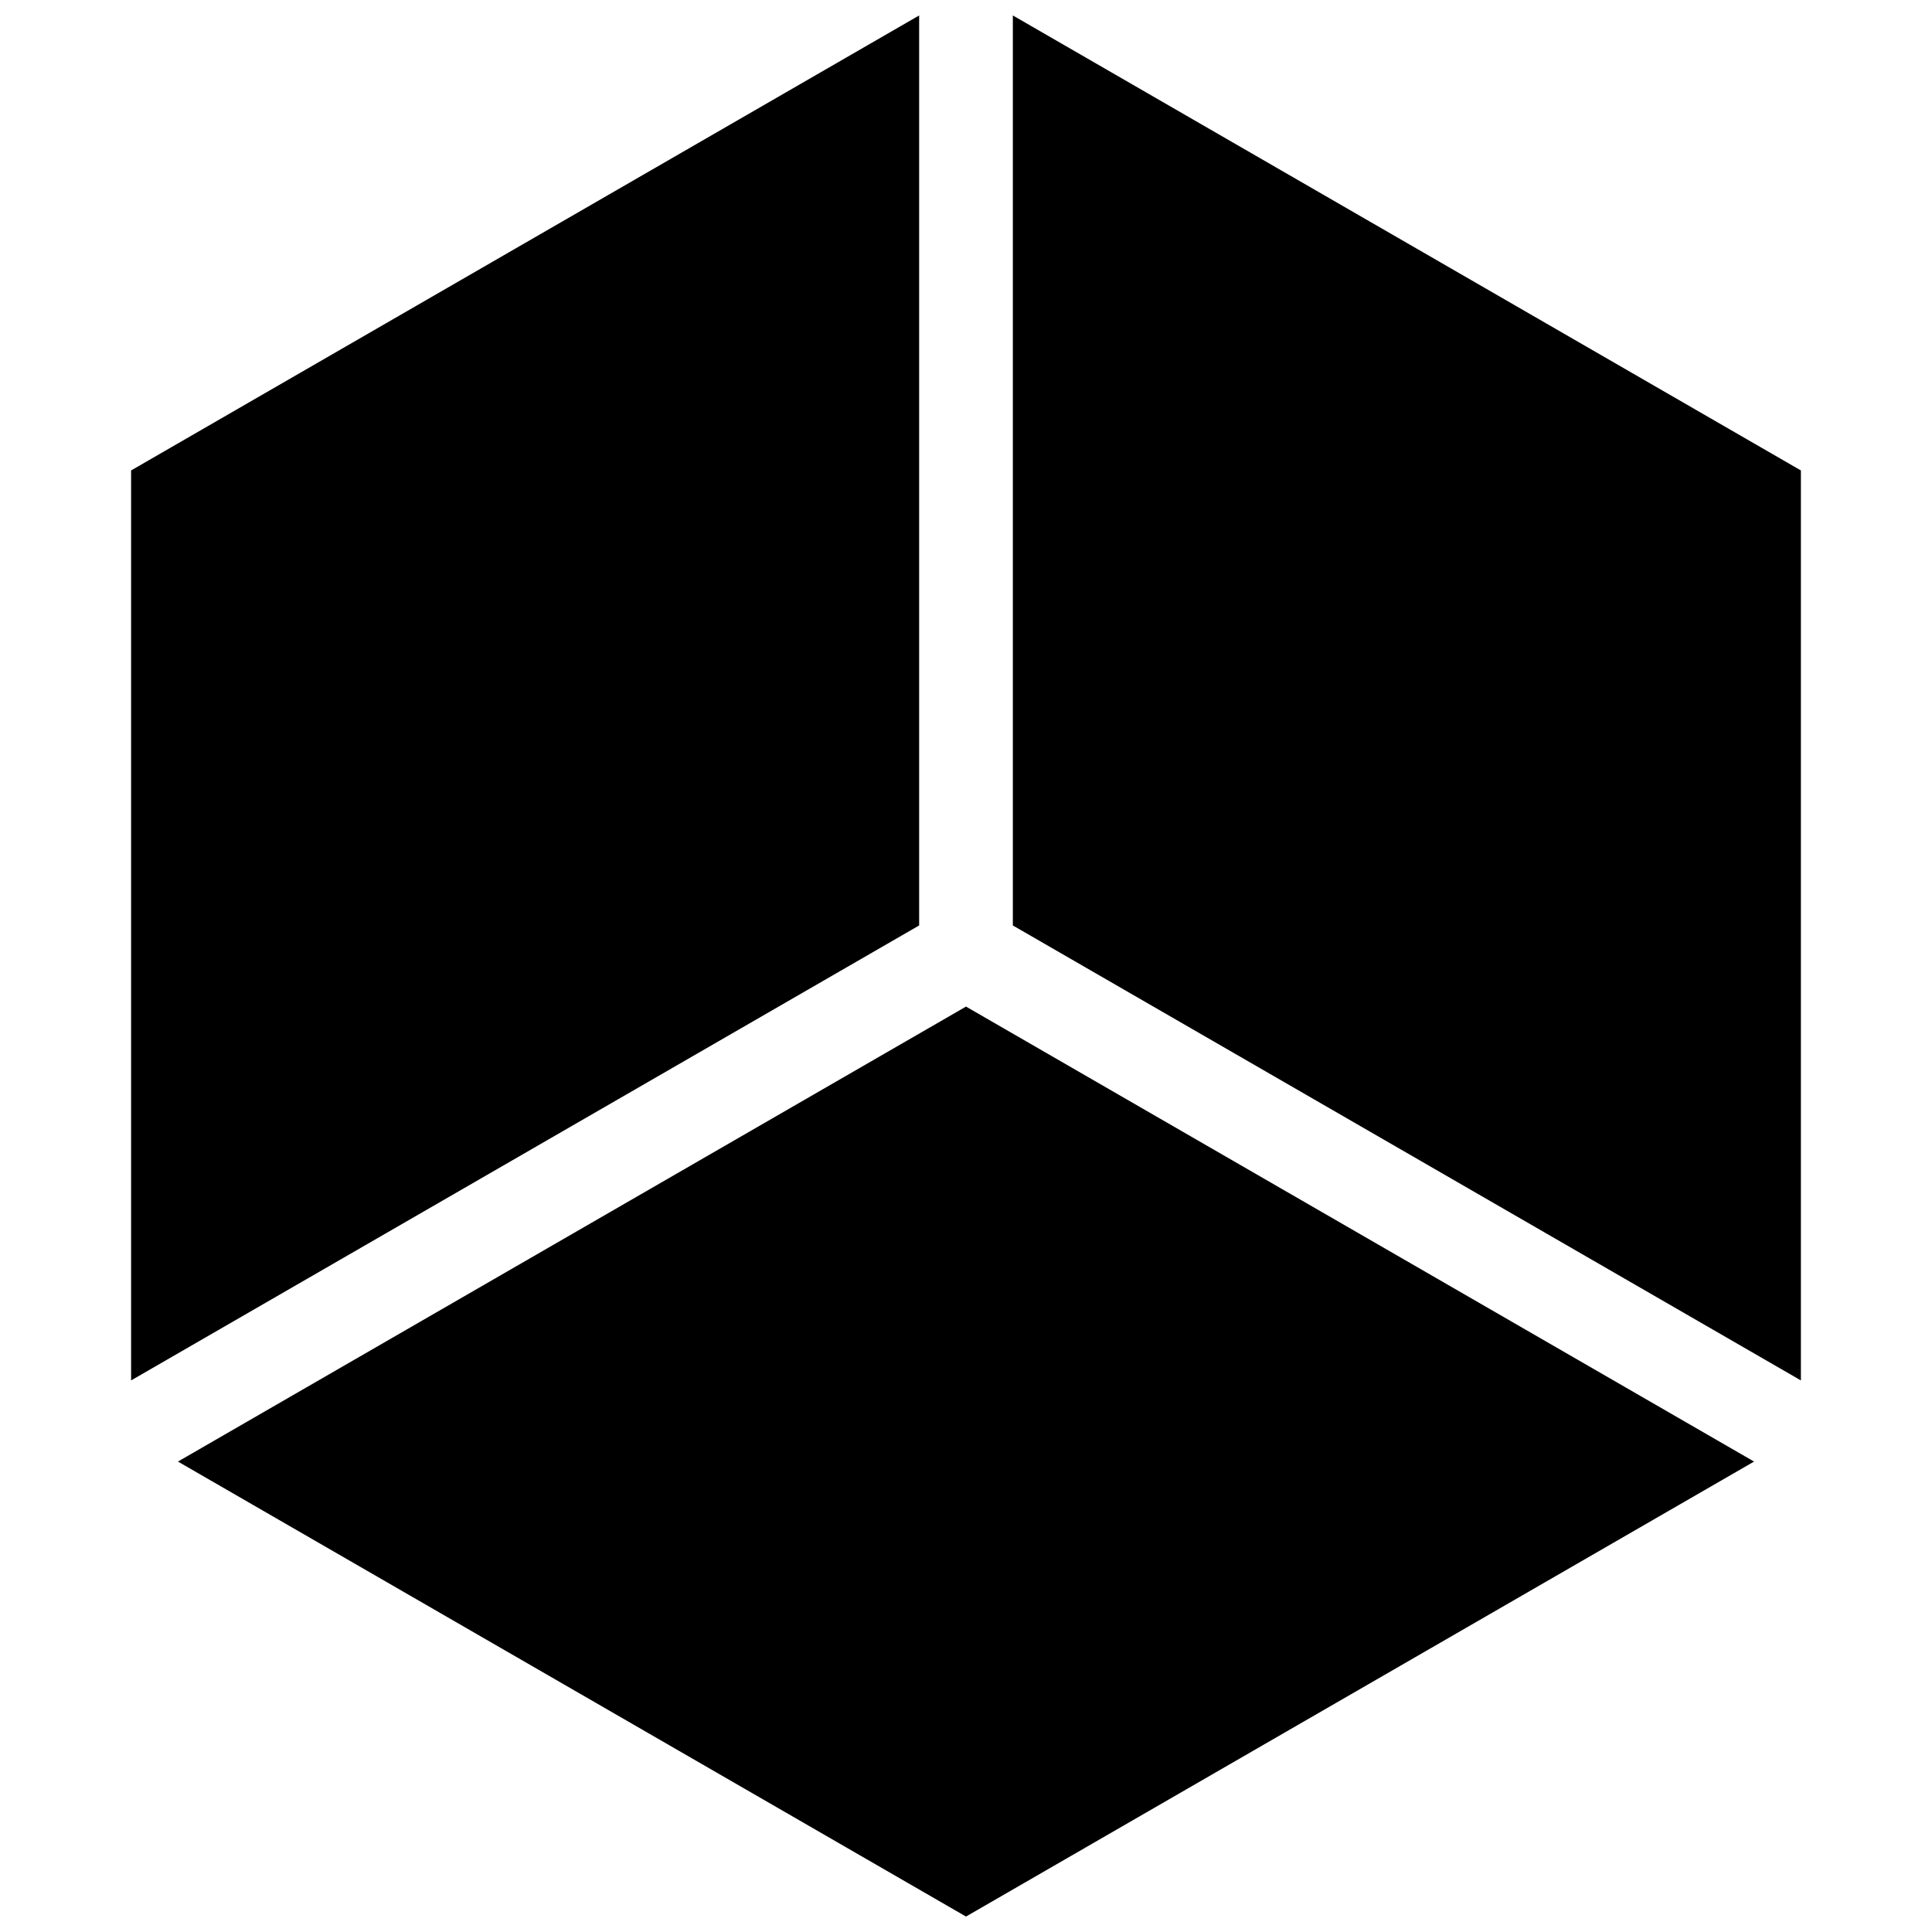 <svg xmlns="http://www.w3.org/2000/svg" viewBox="0 0 500 500"><g><path d="m262.123 3.998v235.51l203.949 117.745v-235.5z"></path><path d="m237.874 3.998-203.946 117.755v235.5l203.946-117.745z"></path><path d="m46.053 378.252 203.946 117.75 203.95-117.75-203.95-117.75z"></path></g></svg>